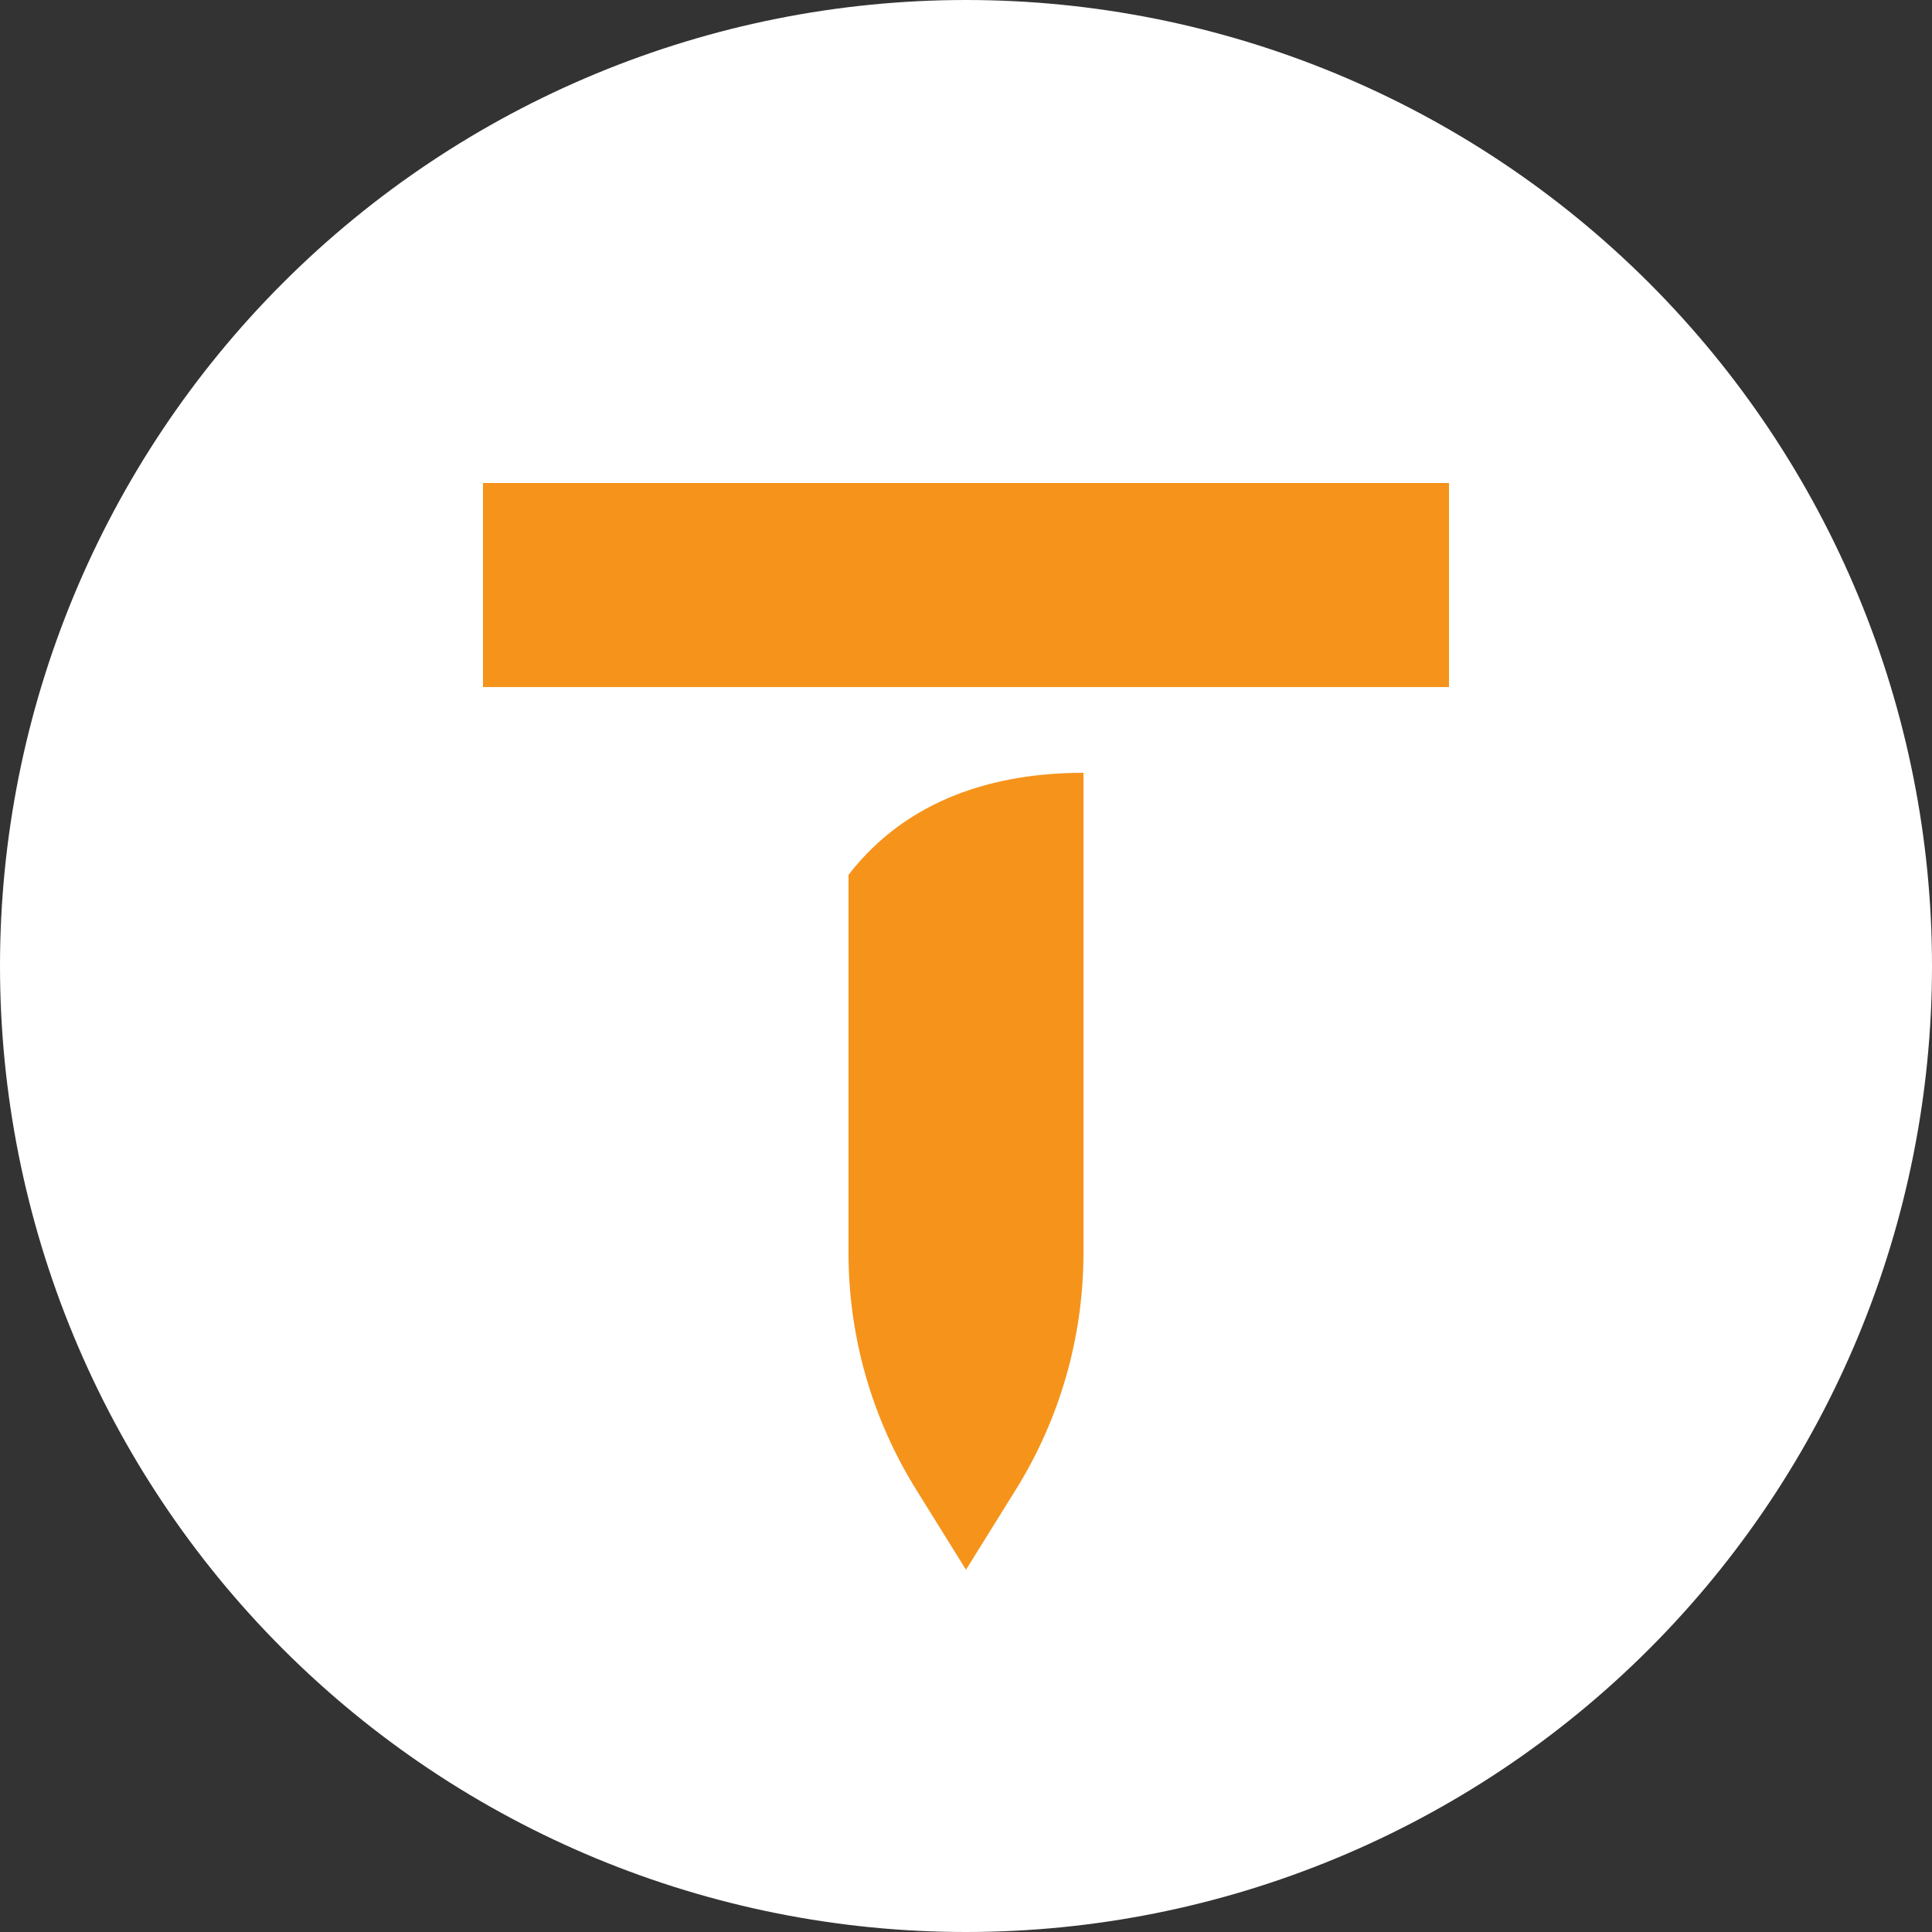 <svg xmlns="http://www.w3.org/2000/svg" width="36" height="36" viewBox="0 0 36 36" fill="none"><rect x="0" y="0" width="36" height="36" fill="#333333" stroke="none"/><g clip-path="url(#clip0_0_3)"><path d="M18 0C13.226 0 8.648 1.896 5.272 5.272C1.896 8.648 0 13.226 0 18C0 22.774 1.896 27.352 5.272 30.728C8.648 34.104 13.226 36 18 36C22.774 36 27.352 34.104 30.728 30.728C34.104 27.352 36 22.774 36 18C36 13.226 34.104 8.648 30.728 5.272C27.352 1.896 22.774 0 18 0Z" fill="white"></path><path d="M20.189 23.366C20.185 24.924 19.746 26.449 18.92 27.77L18 29.25L17.08 27.77C16.254 26.449 15.814 24.924 15.811 23.366V16.301C16.898 14.895 18.52 14.4 20.189 14.4V23.366ZM9 12.803V9H27V12.803H9Z" fill="#F6931B"></path></g><defs><clipPath id="clip0_0_3"><rect width="36" height="36" fill="white"></rect></clipPath></defs></svg>
